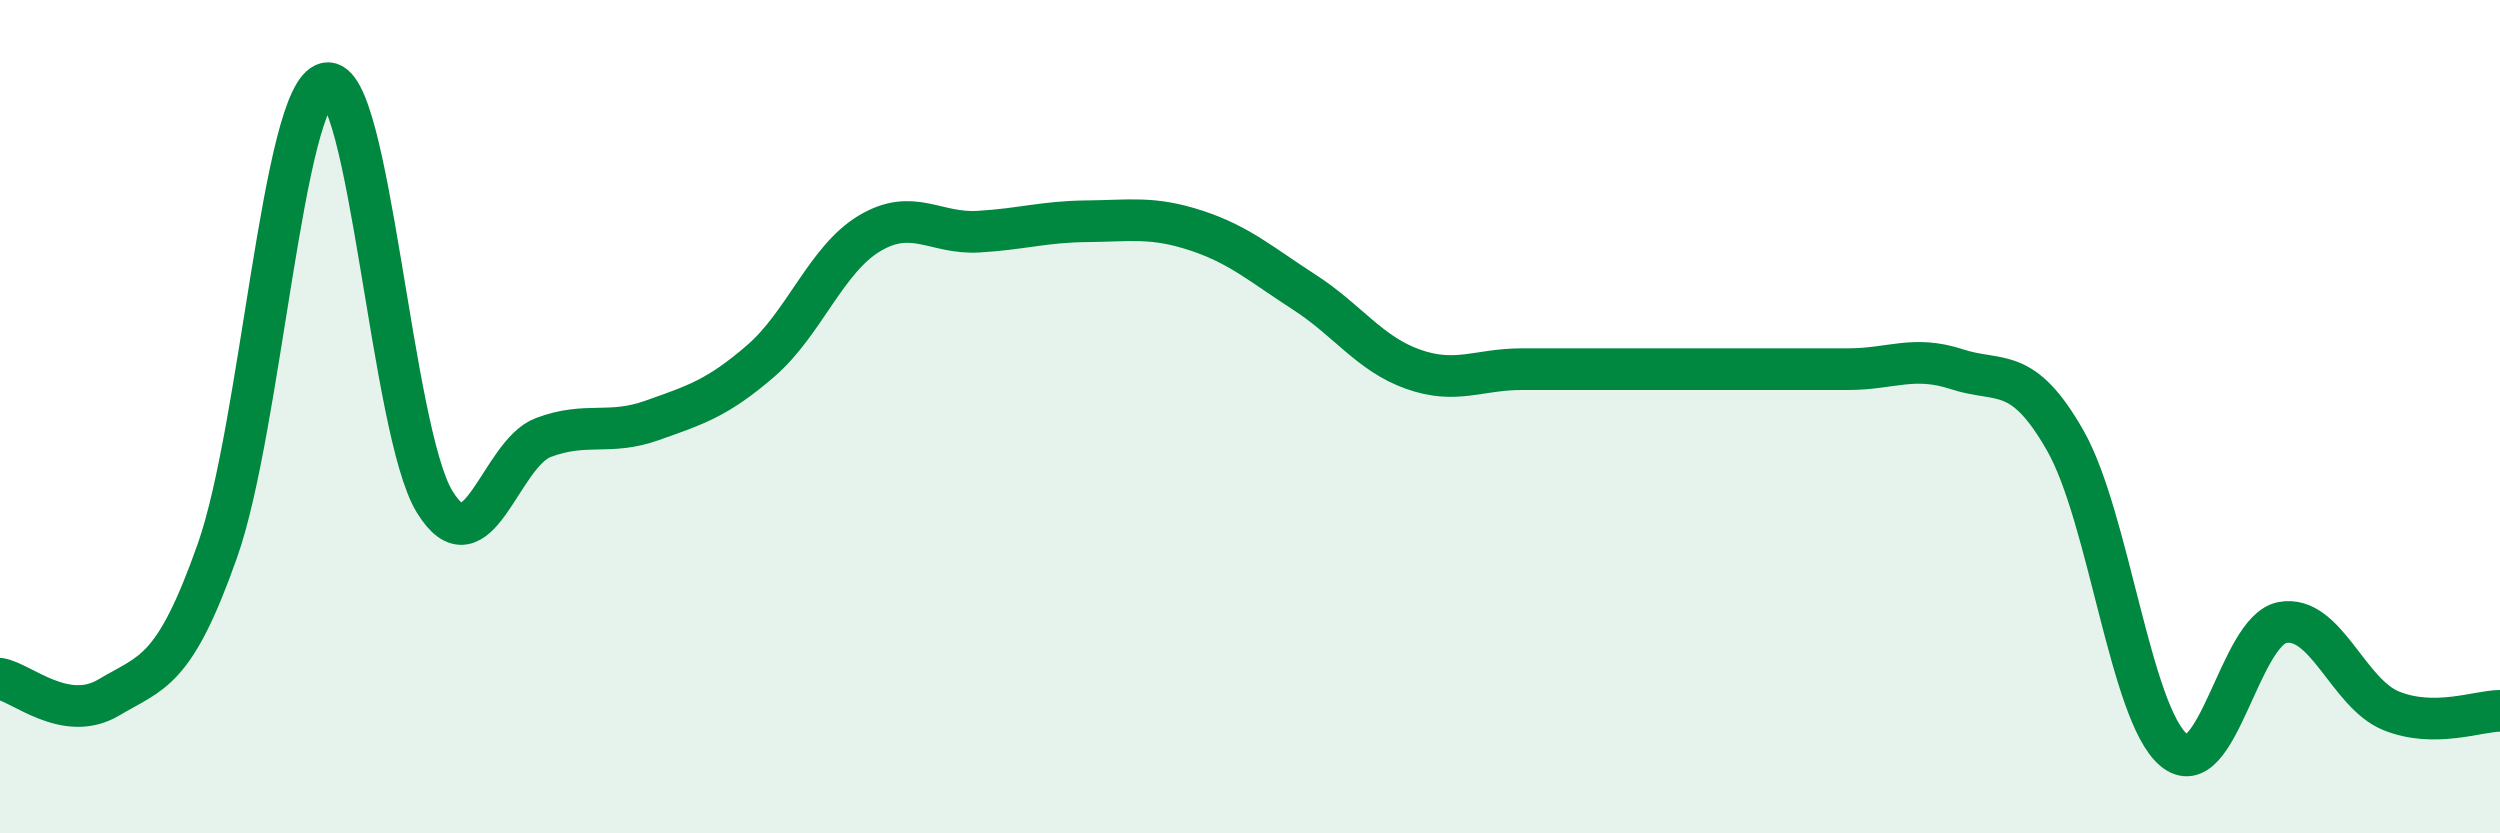 
    <svg width="60" height="20" viewBox="0 0 60 20" xmlns="http://www.w3.org/2000/svg">
      <path
        d="M 0,16.29 C 0.52,16.38 1.57,17.36 2.61,16.74 C 3.65,16.12 4.18,16.16 5.22,13.21 C 6.26,10.26 6.79,2.23 7.83,2 C 8.87,1.77 9.39,10.34 10.43,12.04 C 11.47,13.74 12,10.89 13.04,10.5 C 14.08,10.11 14.61,10.46 15.65,10.09 C 16.69,9.72 17.22,9.56 18.26,8.66 C 19.3,7.76 19.83,6.22 20.87,5.6 C 21.91,4.98 22.44,5.62 23.48,5.56 C 24.52,5.5 25.05,5.32 26.09,5.31 C 27.13,5.3 27.66,5.19 28.7,5.53 C 29.74,5.87 30.26,6.34 31.3,7.01 C 32.34,7.68 32.87,8.49 33.91,8.86 C 34.95,9.23 35.48,8.86 36.52,8.86 C 37.56,8.86 38.09,8.86 39.13,8.86 C 40.17,8.86 40.7,8.86 41.74,8.86 C 42.78,8.86 43.31,8.86 44.35,8.86 C 45.39,8.86 45.92,8.52 46.96,8.86 C 48,9.2 48.53,8.75 49.57,10.58 C 50.61,12.41 51.13,17.13 52.17,18 C 53.21,18.87 53.74,15.13 54.78,14.94 C 55.82,14.75 56.35,16.64 57.39,17.06 C 58.43,17.48 59.48,17.06 60,17.06L60 20L0 20Z"
        fill="#008740"
        opacity="0.1"
        stroke-linecap="round"
        stroke-linejoin="round"
      />
      <path
        d="M 0,16.29 C 0.52,16.38 1.57,17.36 2.61,16.74 C 3.65,16.12 4.18,16.16 5.22,13.21 C 6.26,10.26 6.79,2.23 7.83,2 C 8.87,1.77 9.39,10.34 10.43,12.04 C 11.47,13.74 12,10.89 13.04,10.5 C 14.08,10.11 14.61,10.46 15.65,10.09 C 16.69,9.72 17.22,9.56 18.26,8.66 C 19.3,7.76 19.83,6.22 20.87,5.6 C 21.91,4.98 22.44,5.62 23.48,5.56 C 24.52,5.5 25.05,5.32 26.09,5.31 C 27.13,5.3 27.66,5.19 28.7,5.53 C 29.74,5.87 30.26,6.34 31.3,7.01 C 32.34,7.68 32.87,8.49 33.91,8.86 C 34.95,9.23 35.48,8.86 36.52,8.86 C 37.56,8.86 38.09,8.86 39.13,8.86 C 40.17,8.86 40.7,8.86 41.74,8.86 C 42.78,8.86 43.31,8.86 44.35,8.86 C 45.39,8.86 45.92,8.52 46.96,8.86 C 48,9.2 48.53,8.75 49.57,10.58 C 50.61,12.41 51.13,17.13 52.17,18 C 53.21,18.87 53.74,15.13 54.78,14.94 C 55.82,14.75 56.35,16.64 57.39,17.06 C 58.43,17.48 59.48,17.06 60,17.06"
        stroke="#008740"
        stroke-width="1"
        fill="none"
        stroke-linecap="round"
        stroke-linejoin="round"
      />
    </svg>
  